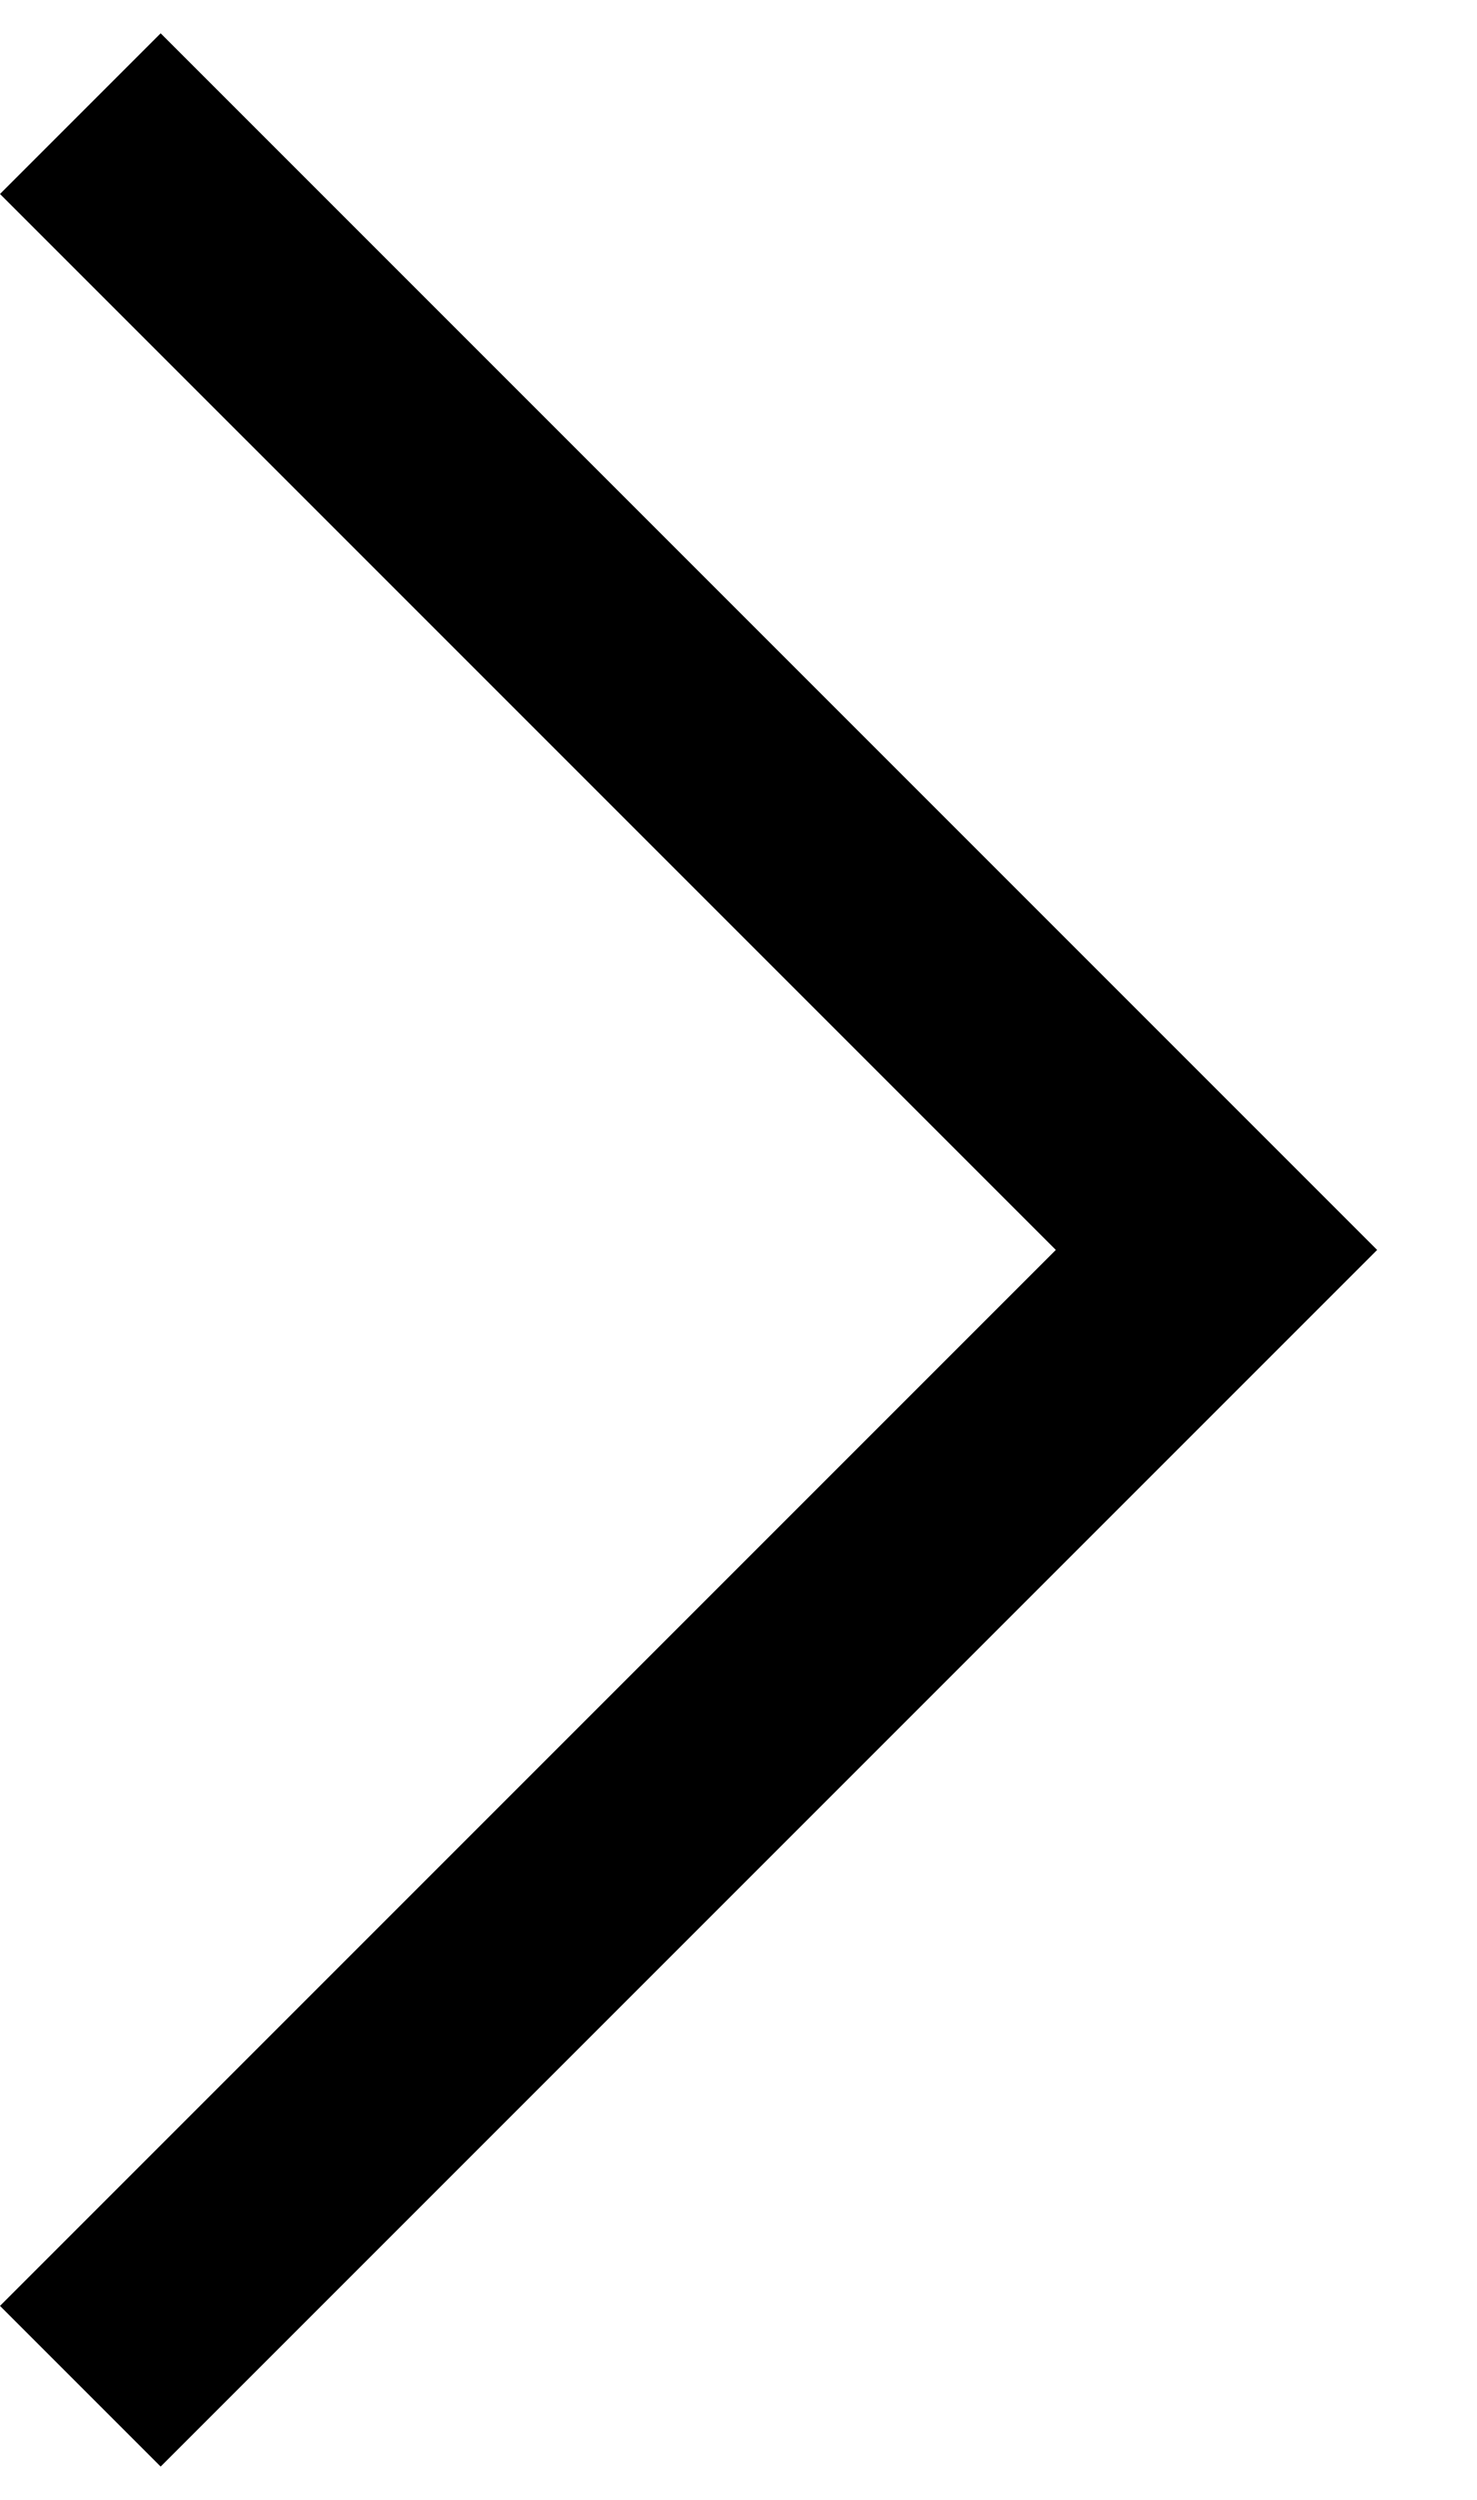 <svg width="13" height="22" viewBox="0 0 13 22" fill="none" xmlns="http://www.w3.org/2000/svg"><path fill-rule="evenodd" clip-rule="evenodd" d="M9.293 11L0 1.707 1.414.293 12.121 11 1.414 21.707 0 20.293 9.293 11z" fill="#000"/></svg>